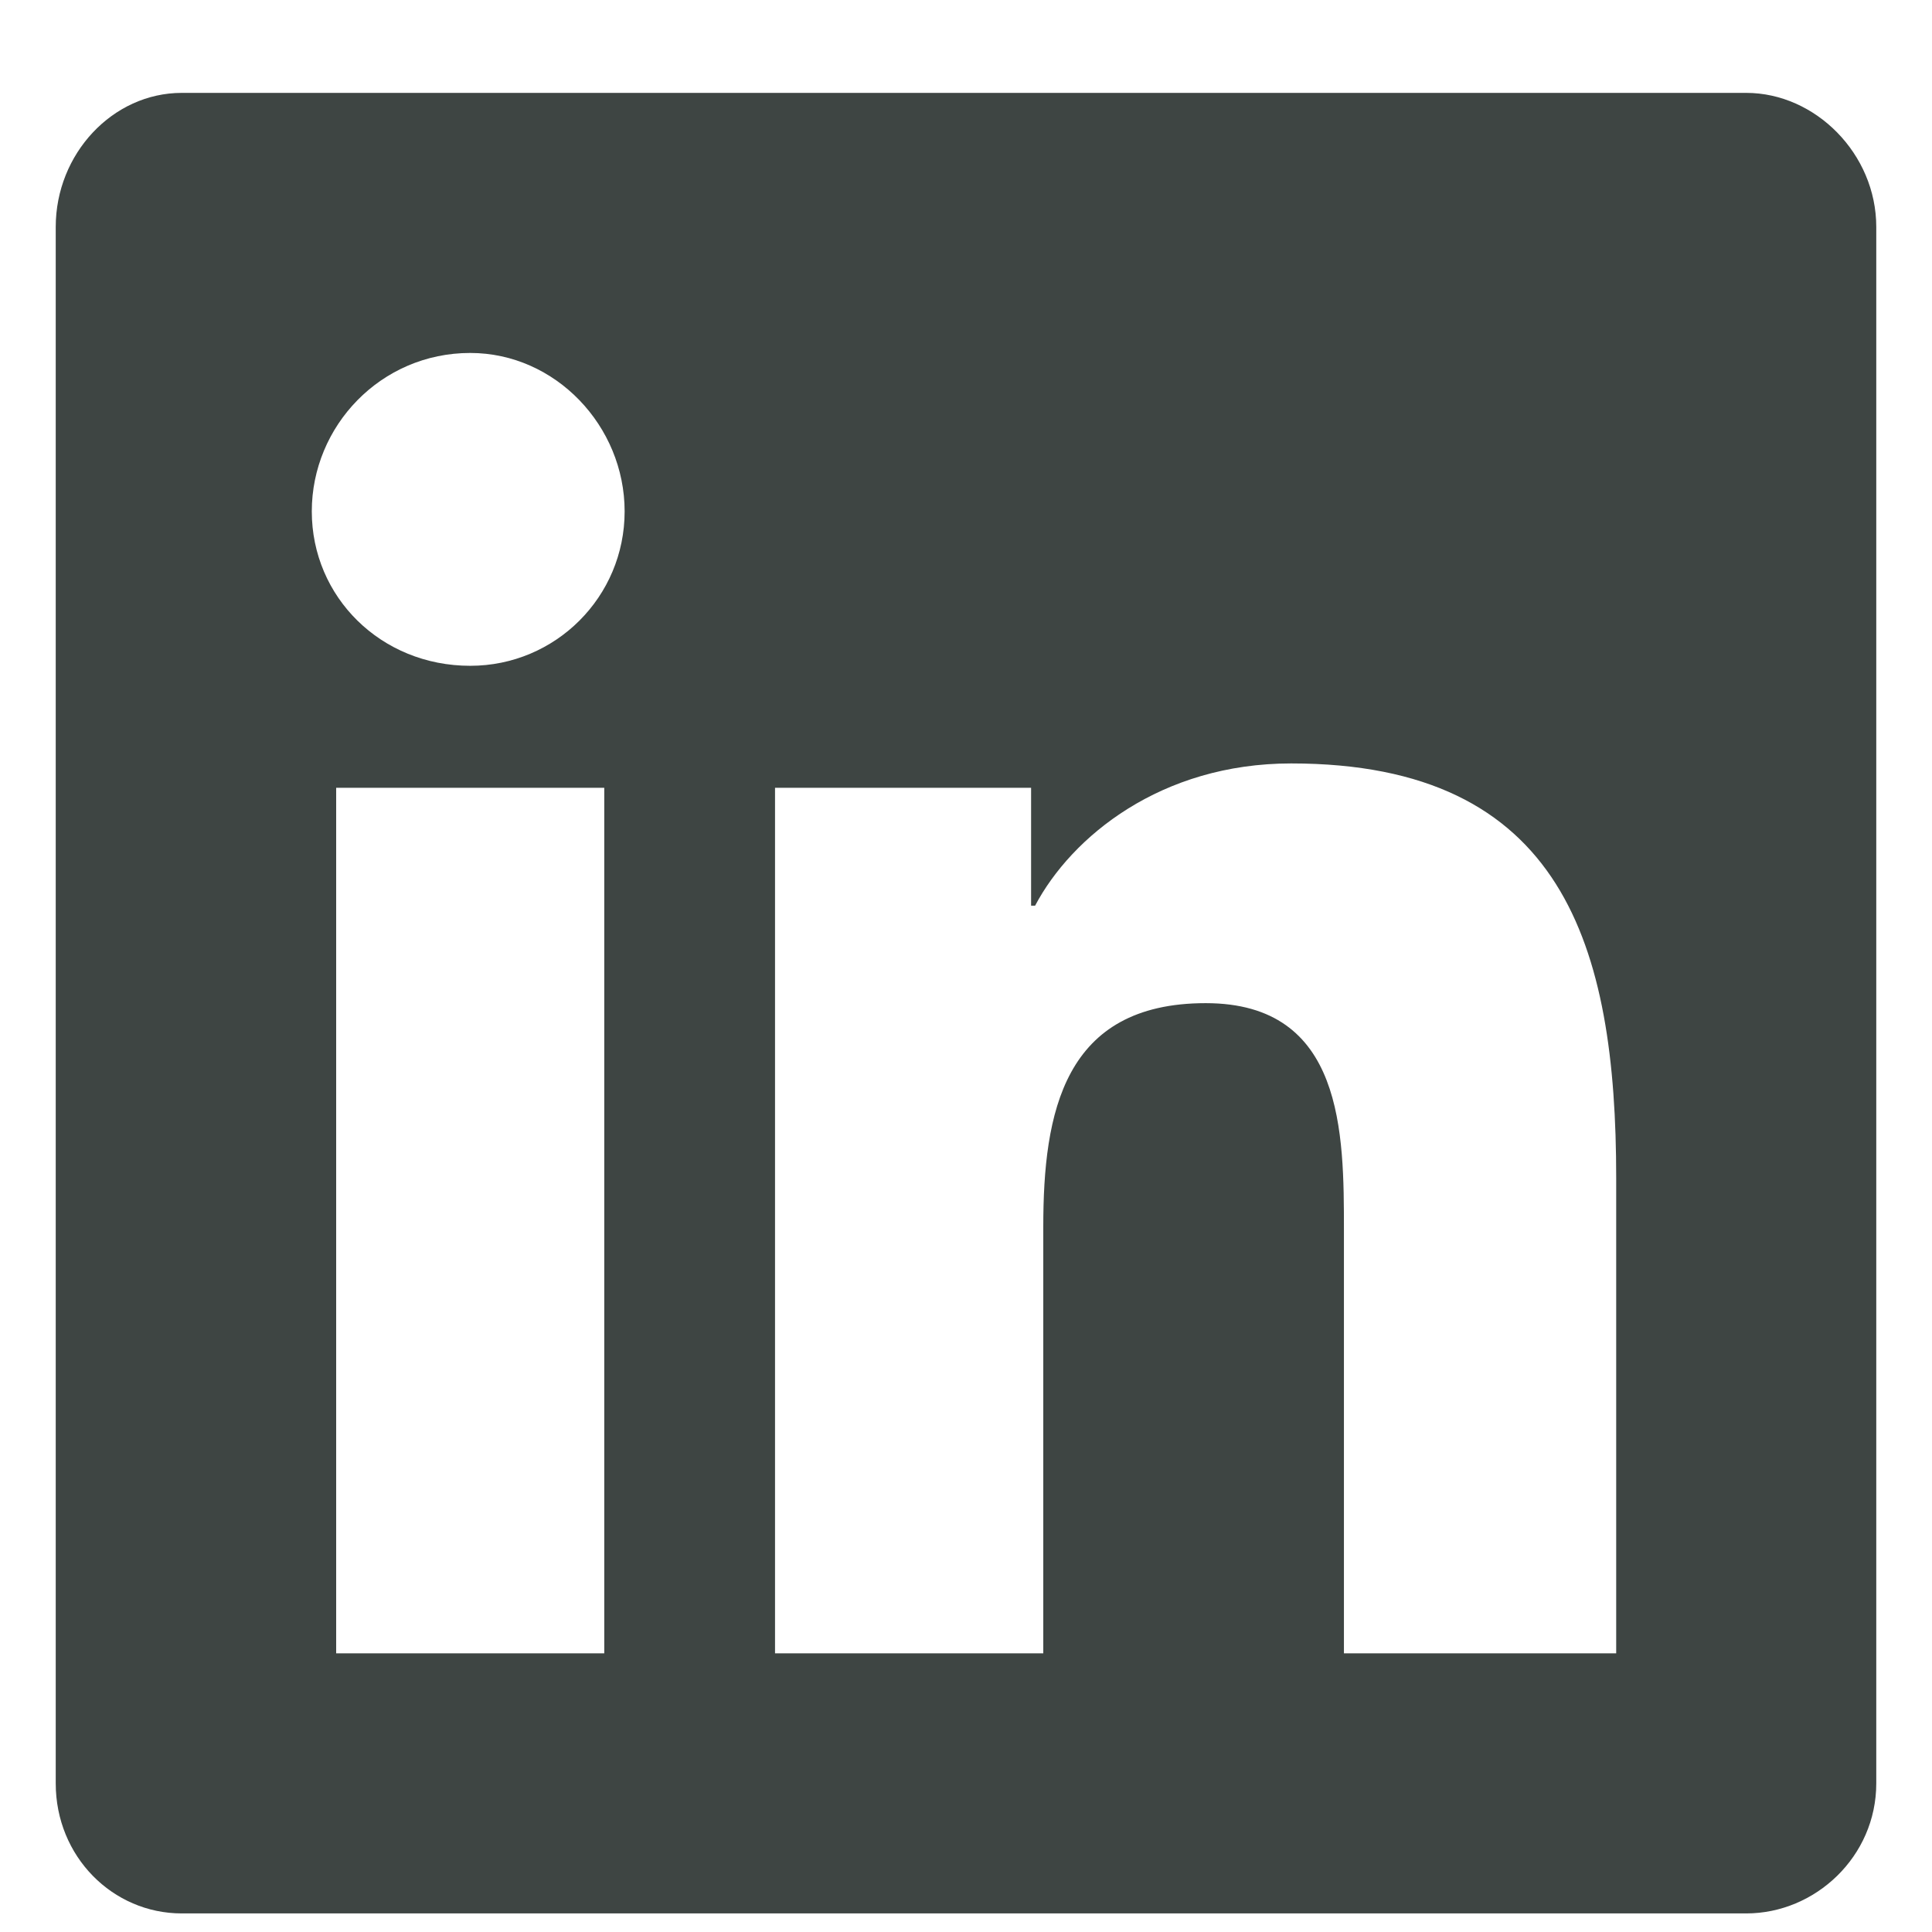 <svg width="13" height="13" viewBox="0 0 13 13" fill="none" xmlns="http://www.w3.org/2000/svg">
<path d="M11.75 0.625H1.223C0.758 0.625 0.375 1.035 0.375 1.527V12C0.375 12.492 0.758 12.875 1.223 12.875H11.75C12.215 12.875 12.625 12.492 12.625 12V1.527C12.625 1.035 12.215 0.625 11.75 0.625ZM4.066 11.125H2.262V5.301H4.066V11.125ZM3.164 4.48C2.562 4.48 2.098 4.016 2.098 3.441C2.098 2.867 2.562 2.375 3.164 2.375C3.738 2.375 4.203 2.867 4.203 3.441C4.203 4.016 3.738 4.48 3.164 4.48ZM10.875 11.125H9.043V8.281C9.043 7.625 9.043 6.75 8.113 6.75C7.156 6.75 7.02 7.488 7.02 8.254V11.125H5.215V5.301H6.938V6.094H6.965C7.211 5.629 7.812 5.137 8.688 5.137C10.52 5.137 10.875 6.367 10.875 7.926V11.125Z" fill="#3E4543"/>
</svg>
